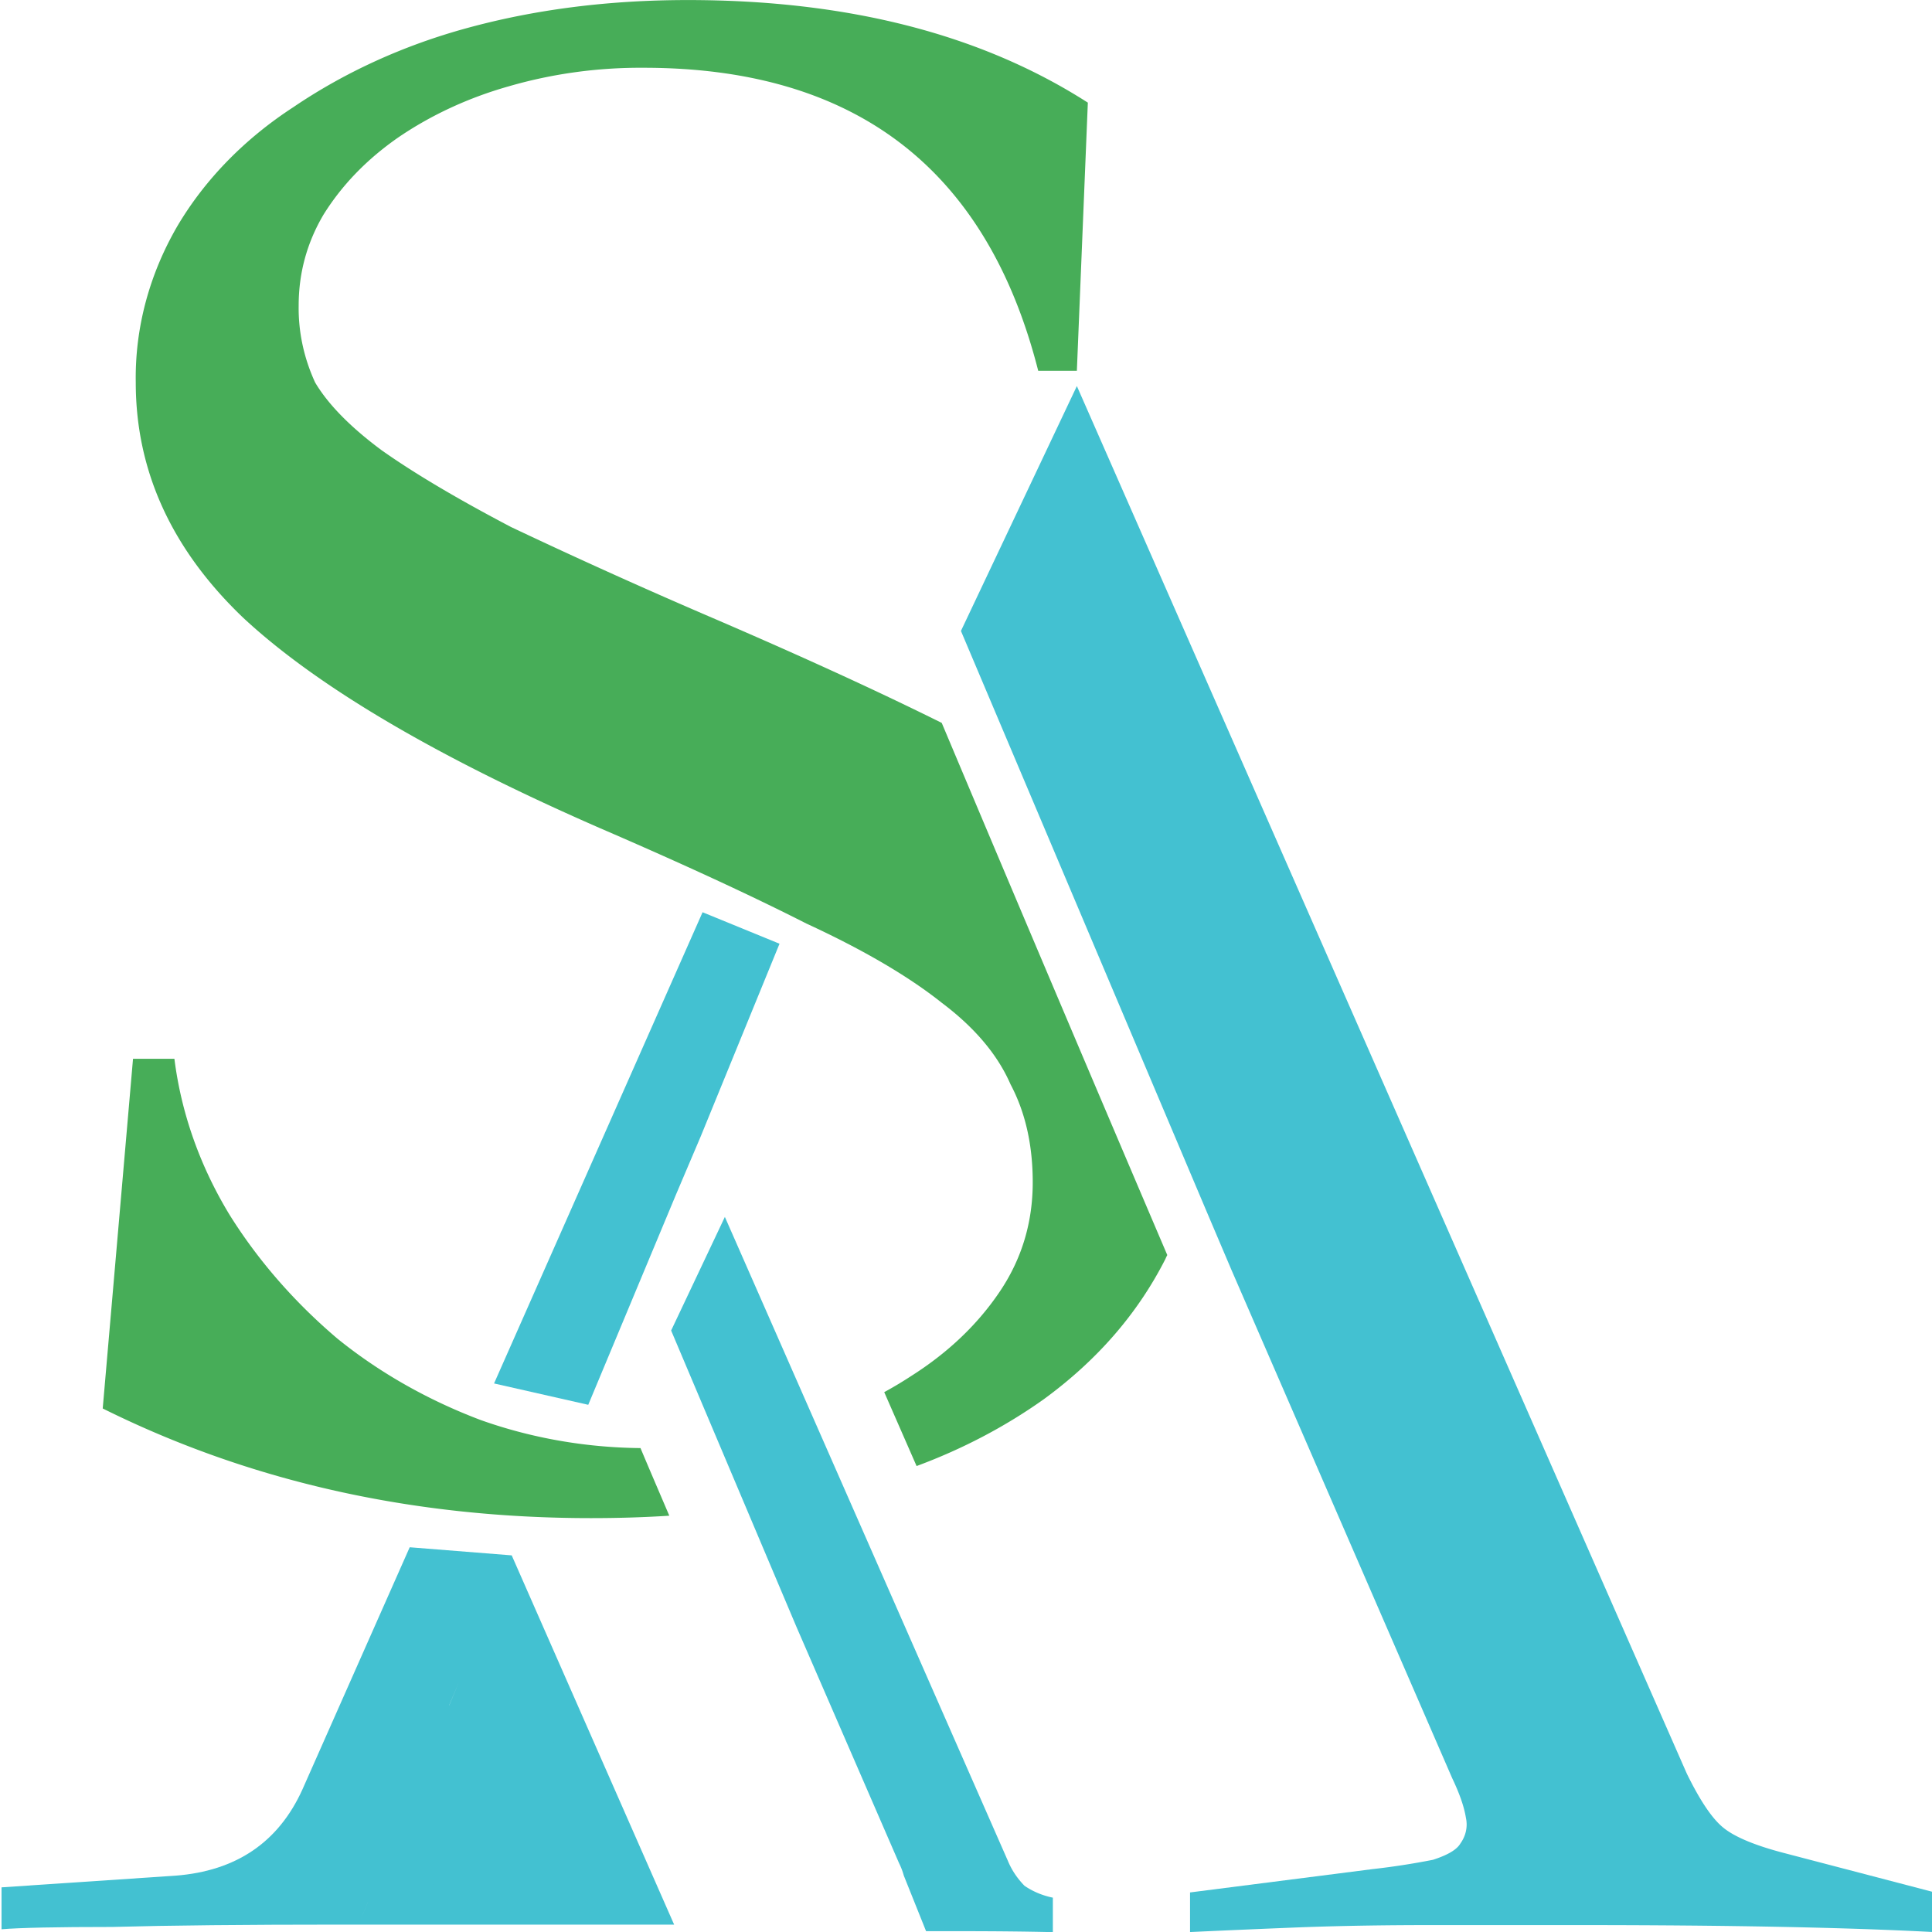 <?xml version="1.0" encoding="UTF-8"?>
<svg data-bbox="-0.001 0.001 25.401 25.401" xmlns="http://www.w3.org/2000/svg" viewBox="0 0 25.4 25.4" height="96" width="96" data-type="color">
    <g>
        <path d="M82.11 118.432c-.691 0-1.335.097-1.93.29a4.765 4.765 0 0 0-1.521.82 3.562 3.562 0 0 0-1.014 1.232 3.565 3.565 0 0 0-.363 1.617c0 .917.315 1.73.942 2.438.644.708 1.682 1.433 3.114 2.173.724.37 1.328.7 1.81.99.5.273.894.547 1.184.82.29.258.49.54.602.845.13.29.194.628.194 1.014 0 .418-.097.796-.29 1.134-.193.338-.45.628-.772.87a3.365 3.365 0 0 1-.237.168l.283.765a4.588 4.588 0 0 0 1.113-.692c.466-.403.82-.885 1.062-1.448.006-.015.011-.03.018-.044a1336.05 1336.05 0 0 1-1.973-5.509c-.547-.322-1.2-.676-1.956-1.062a49.053 49.053 0 0 1-1.81-.965c-.467-.29-.846-.555-1.135-.797-.274-.241-.467-.475-.58-.7a2.125 2.125 0 0 1-.144-.796c0-.338.073-.652.217-.941.161-.306.378-.572.652-.798a3.11 3.11 0 0 1 .966-.53 3.54 3.54 0 0 1 1.182-.193c1.85 0 3.002 1.045 3.452 3.137h.338l.096-2.776c-.933-.708-2.1-1.062-3.5-1.062zm-4.852 10.96-.265 3.62c1.287.757 2.711 1.135 4.272 1.135.234 0 .462-.008.684-.025-.084-.233-.169-.466-.252-.7a3.704 3.704 0 0 1-1.397-.29 4.417 4.417 0 0 1-1.255-.844 5.37 5.37 0 0 1-.942-1.28 4.602 4.602 0 0 1-.483-1.616z" style="line-height:1.25;-inkscape-font-specification:'Songti SC, Normal'" font-size="47.271" font-family="Songti SC" fill="#47ad58" transform="matrix(1.503 0 0 1.27 -114.37 -150.408)" data-color="1"/>
        <path d="m84.5 124.963 2.149 6.01.217.604 1.931 5.262c.065.161.105.298.12.41a.38.38 0 0 1-.048.266c-.032.065-.112.12-.24.169a5.53 5.53 0 0 1-.532.097l-1.593.241v.41c.29-.016.603-.032.941-.048.354-.016.74-.024 1.159-.024h1.304c1.303 0 2.341.024 3.114.073v-.41l-1.328-.411c-.258-.08-.435-.17-.531-.266-.097-.096-.201-.282-.314-.555l-5.335-14.363z" style="line-height:1.25;-inkscape-font-specification:'Songti SC, Normal'" font-size="47.271" font-family="Songti SC" fill="#43c1d1" transform="matrix(1.503 0 0 1.27 -114.37 -150.408)" data-color="2"/>
        <path d="m82.24 127.875-1.824 4.878.824.221.767-2.175.217-.604.689-1.994z" style="line-height:1.25;-inkscape-font-specification:'Songti SC, Normal'" font-size="47.271" font-family="Songti SC" fill="#43c1d1" transform="matrix(1.503 0 0 1.27 -114.37 -150.408)" data-color="2"/>
        <path d="m82.435 131.029-.47 1.176.997 2.79.1.28.896 2.442c.02.048.033.09.042.13l.195.576h.279c.308 0 .585.003.83.01v-.357a.625.625 0 0 1-.248-.123.834.834 0 0 1-.145-.257z" style="line-height:1.25;-inkscape-font-specification:'Songti SC, Normal'" font-size="47.271" font-family="Songti SC" fill="#43c1d1" transform="matrix(1.503 0 0 1.27 -114.37 -150.408)" data-color="2"/>
        <path transform="matrix(.501 0 0 .423 -29.628 -70.324)" d="m69.889 214.34-2.815 7.527c-.628 1.642-1.738 2.535-3.332 2.68l-4.564.363v1.303c.483-.048 1.45-.072 2.898-.072 1.497-.049 3.5-.073 6.012-.073h.459l1.303-3.74.05-.172.717-2.033.576-1.633-2.646 7.578h8.281l-4.262-11.476Z" style="line-height:1.25;-inkscape-font-specification:'Songti SC, Normal'" font-size="47.271" font-family="Songti SC" fill="#43c1d1" data-color="2"/>
        <path fill="#43c1d1" d="M7.514 23.638c0 .698-.567 1.264-1.267 1.264s-1.268-.566-1.268-1.264c0-.697.567-1.263 1.268-1.263.7 0 1.267.566 1.267 1.263z" data-color="2"/>
        <path fill="#43c1d1" d="M5.495 24.577c0 .239-.293.43-.656.43-.364 0-.657-.191-.657-.43 0-.238.293-.43.657-.43.363 0 .656.192.656.43z" data-color="2"/>
    </g>
</svg>

